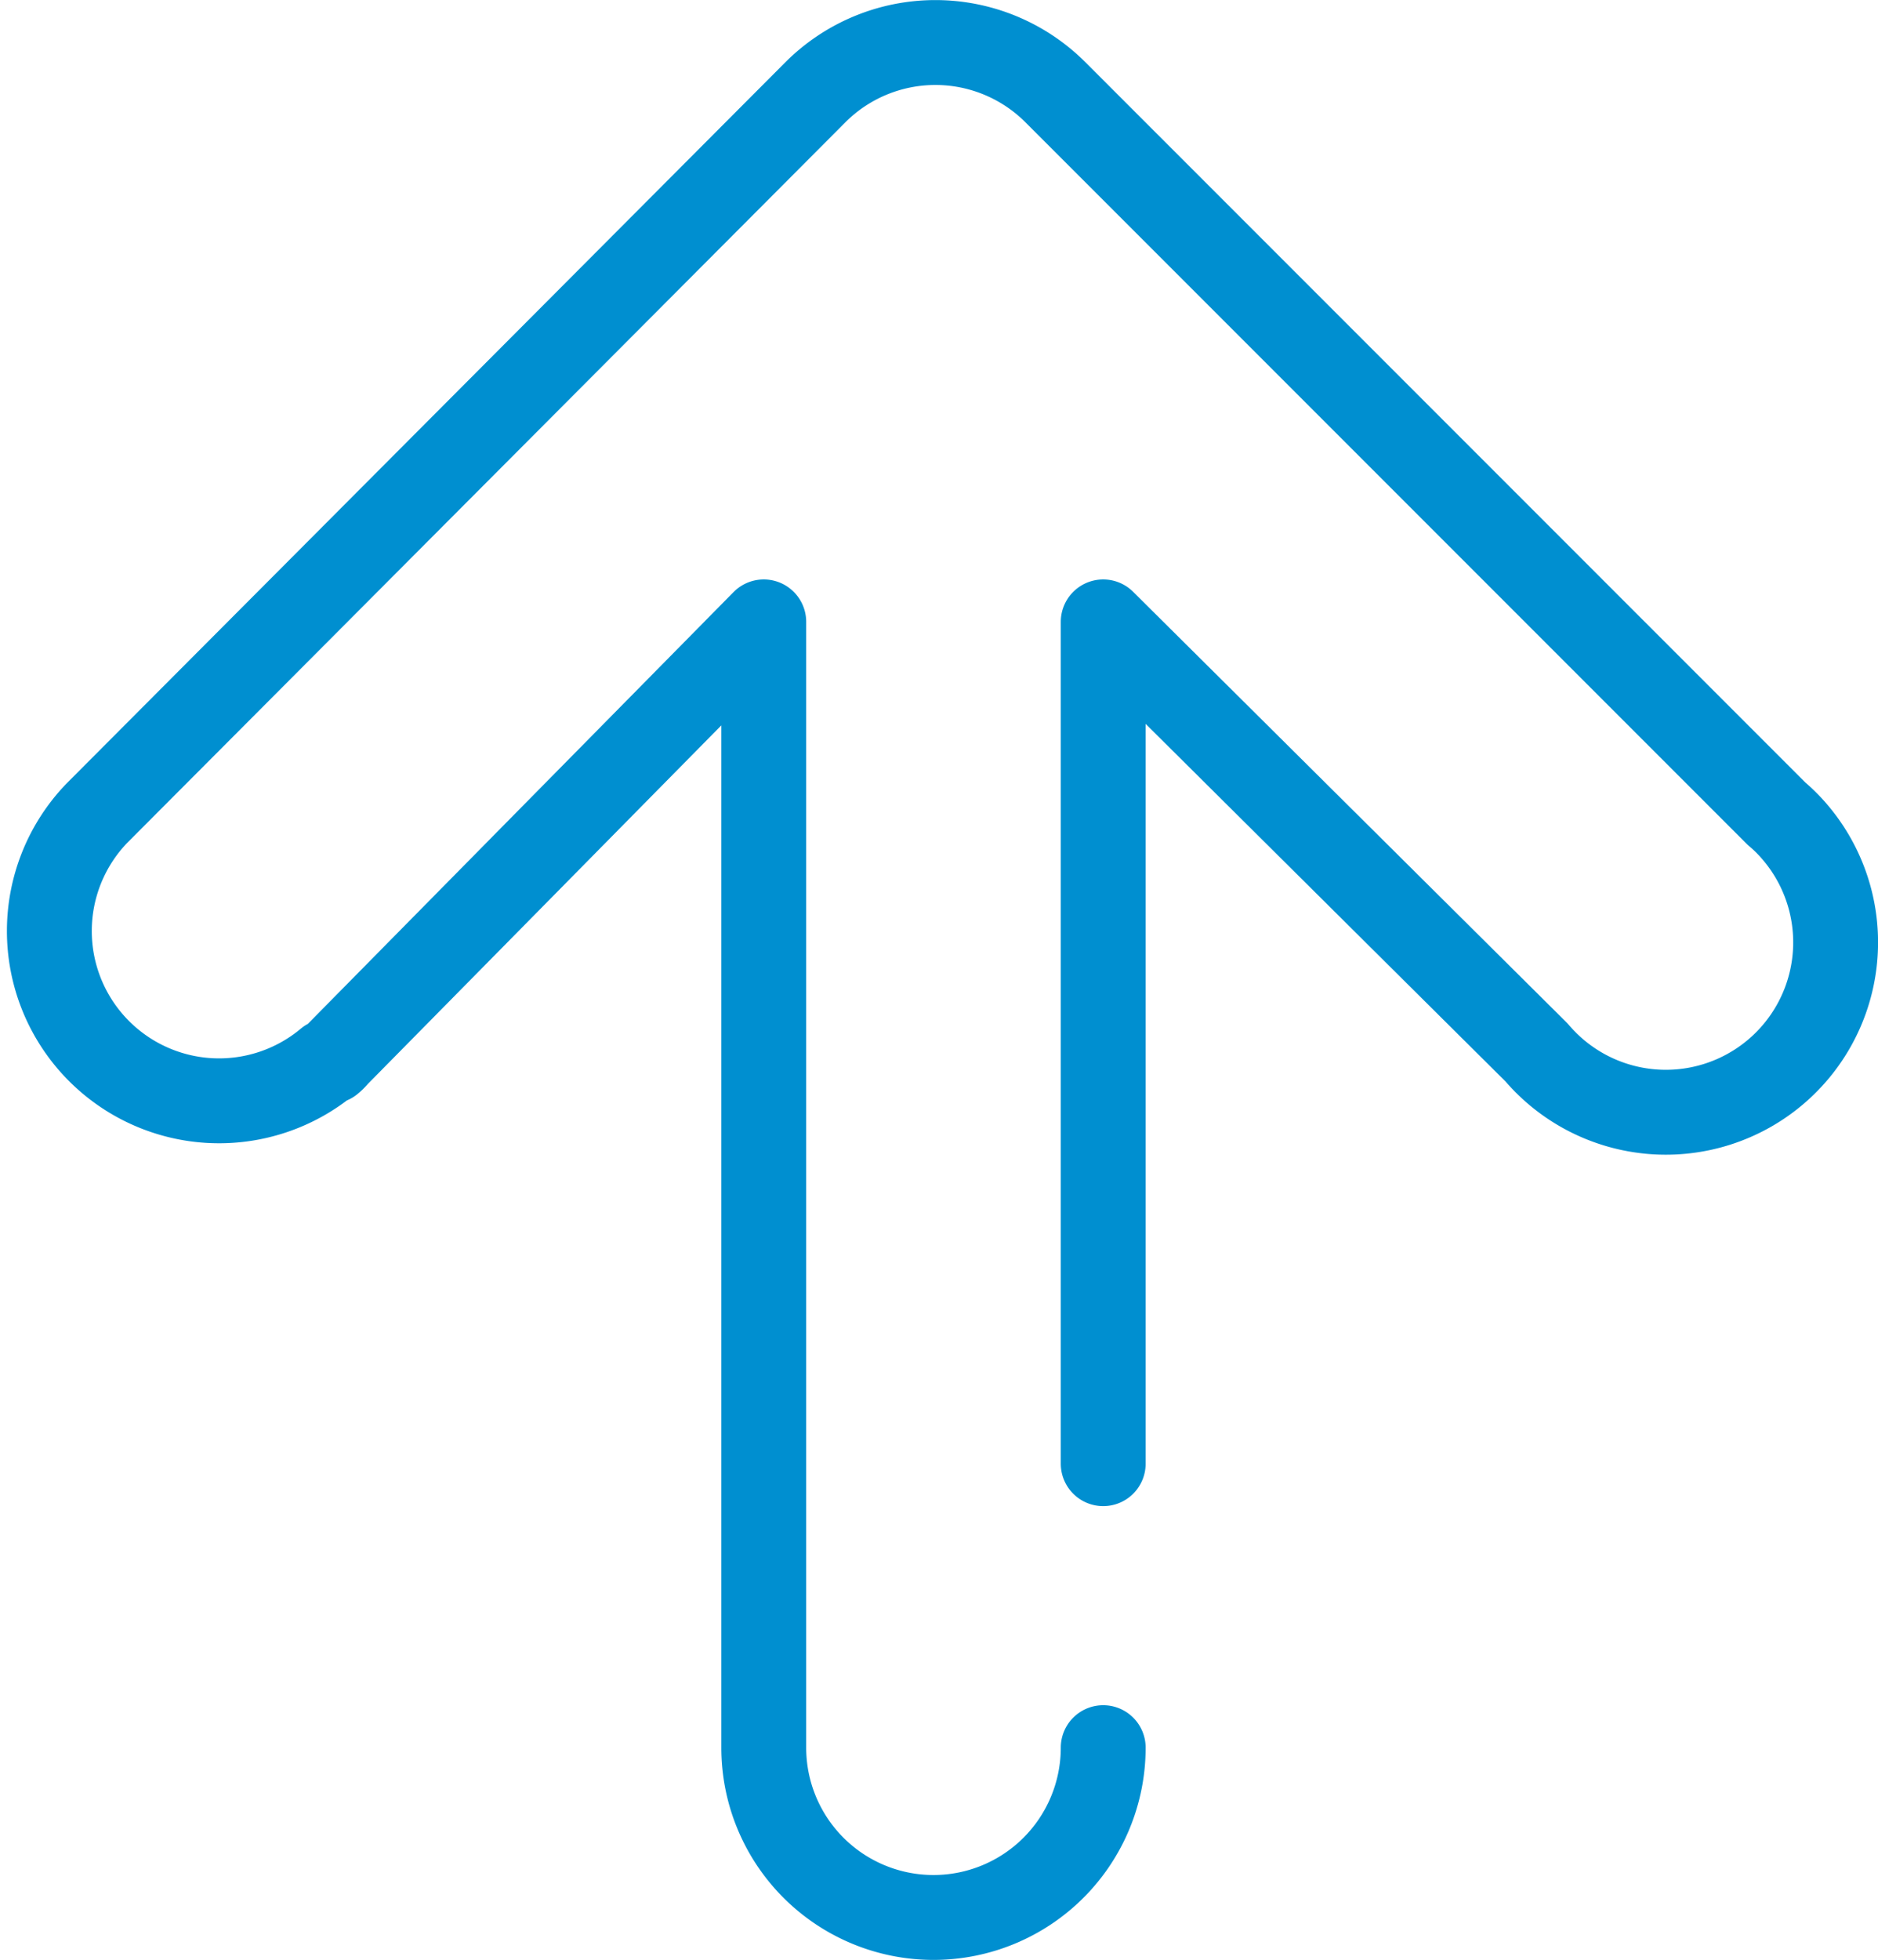<svg xmlns="http://www.w3.org/2000/svg" viewBox="0 0 44.26 46.17"><defs><style>.cls-1{fill:none;stroke:#008fd0;stroke-linecap:round;stroke-linejoin:round;stroke-width:2px;}</style></defs><g id="レイヤー_2" data-name="レイヤー 2"><g id="レイヤー_1-2" data-name="レイヤー 1"><g id="レイヤー_2-2" data-name="レイヤー 2"><g id="レイヤー_1-2-2" data-name="レイヤー 1-2"><path class="cls-1" d="M26,34.48V14.65L36.21,24.79a4,4,0,0,0,6.1-5.18,3.66,3.66,0,0,0-.44-.44l-17-17a4,4,0,0,0-5.65,0h0l-16.95,17A4,4,0,0,0,7.73,25L7.79,25a.93.93,0,0,0,.14-.14L18,14.65V41.17a4,4,0,0,0,8,0"/></g></g></g></g></svg>